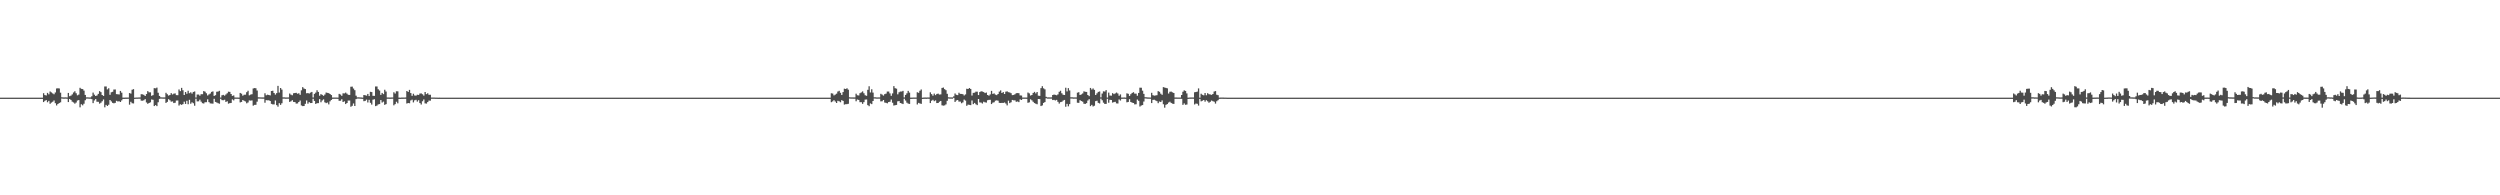 <?xml version="1.0" encoding="UTF-8"?>
<svg xmlns="http://www.w3.org/2000/svg" width="1920" height="150">
  <path d="M0 75.000h1v1.000H0zM1 75.000h1v1.000H1zM2 75.000h1v1.000H2zM3 75.000h1v1.000H3zM4 75.000h1v1.000H4zM5 75.000h1v1.000H5zM6 75.000h1v1.000H6zM7 75.000h1v1.000H7zM8 75.000h1v1.000H8zM9 75.000h1v1.000H9zM10 75.000h1v1.000H10zM11 75.000h1v1.000H11zM12 75.000h1v1.000H12zM13 75.000h1v1.000H13zM14 75.000h1v1.000H14zM15 75.000h1v1.000H15zM16 75.000h1v1.000H16zM17 75.000h1v1.000H17zM18 75.000h1v1.000H18zM19 75.000h1v1.000H19zM20 75.000h1v1.000H20zM21 75.000h1v1.000H21zM22 75.000h1v1.000H22zM23 75.000h1v1.000H23zM24 75.000h1v1.000H24zM25 75.000h1v1.000H25zM26 75.000h1v1.000H26zM27 75.000h1v1.000H27zM28 75.000h1v1.000H28zM29 75.000h1v1.000H29zM30 75.000h1v1.000H30zM31 75.000h1v1.000H31zM32 74.994h1v1.000H32zM33 71.553h1v6.857H33zM34 73.002h1v4.413H34zM35 73.302h1v3.557H35zM36 71.326h1v7.198H36zM37 72.466h1v4.984H37zM38 70.259h1v9.473H38zM39 70.986h1v7.806H39zM40 71.728h1v6.399H40zM41 72.406h1v4.752H41zM42 71.024h1v8.246H42zM43 67.938h1v13.084H43zM44 67.783h1v12.091H44zM45 67.918h1v11.231H45zM46 71.151h1v7.425H46zM47 74.700h1v1.000H47zM48 74.812h1v1.000H48zM49 74.806h1v1.000H49zM50 74.771h1v1.000H50zM51 74.860h1v1.000H51zM52 71.355h1v7.025H52zM53 73.857h1v2.199H53zM54 73.438h1v3.300H54zM55 72.500h1v5.575H55zM56 71.034h1v7.665H56zM57 70.067h1v9.557H57zM58 71.635h1v7.102H58zM59 73.220h1v3.982H59zM60 72.642h1v4.208H60zM61 67.407h1v15.000H61zM62 68.231h1v11.825H62zM63 68.397h1v12.507H63zM64 69.568h1v10.107H64zM65 72.917h1v4.064H65zM66 74.764h1v1.000H66zM67 74.738h1v1.000H67zM68 74.843h1v1.000H68zM69 74.818h1v1.000H69zM70 73.935h1v2.219H70zM71 71.114h1v8.105H71zM72 72.712h1v4.461H72zM73 73.744h1v2.357H73zM74 73.338h1v4.789H74zM75 72.114h1v6.048H75zM76 69.974h1v9.639H76zM77 70.756h1v8.122H77zM78 72.954h1v4.804H78zM79 73.666h1v2.705H79zM80 66.411h1v16.036H80zM81 66.405h1v14.158H81zM82 68.657h1v12.743H82zM83 67.795h1v12.625H83zM84 72.808h1v3.970H84zM85 70.848h1v7.020H85zM86 70.492h1v8.532H86zM87 68.761h1v10.597H87zM88 68.702h1v10.274H88zM89 72.284h1v5.122H89zM90 72.398h1v5.521H90zM91 72.554h1v5.235H91zM92 69.815h1v8.522H92zM93 71.179h1v5.918H93zM94 74.983h1v1.000H94zM95 74.962h1v1.000H95zM96 74.918h1v1.000H96zM97 74.913h1v1.000H97zM98 74.891h1v1.000H98zM99 71.499h1v8.881H99zM100 71.892h1v6.281H100zM101 68.892h1v10.411H101zM102 68.431h1v11.046H102zM103 74.986h1v1.000H103zM104 74.903h1v1.000H104zM105 74.903h1v1.000H105zM106 74.837h1v1.000H106zM107 74.811h1v1.000H107zM108 72.341h1v4.968H108zM109 72.460h1v4.904H109zM110 72.882h1v4.135H110zM111 73.707h1v2.442H111zM112 72.250h1v6.460H112zM113 69.971h1v9.754H113zM114 70.916h1v8.173H114zM115 70.895h1v7.698H115zM116 73.583h1v2.810H116zM117 73.066h1v3.585H117zM118 67.693h1v13.744H118zM119 67.825h1v12.863H119zM120 67.286h1v14.206H120zM121 71.212h1v7.349H121zM122 73.700h1v2.233H122zM123 74.714h1v1.000H123zM124 74.798h1v1.000H124zM125 74.807h1v1.000H125zM126 74.805h1v1.000H126zM127 71.251h1v7.806H127zM128 72.382h1v5.871H128zM129 73.408h1v2.772H129zM130 72.973h1v4.048H130zM131 71.531h1v6.555H131zM132 72.564h1v5.316H132zM133 71.958h1v7.200H133zM134 71.705h1v7.192H134zM135 73.056h1v4.161H135zM136 73.129h1v4.014H136zM137 68.721h1v12.352H137zM138 69.998h1v10.072H138zM139 67.487h1v13.071H139zM140 69.321h1v10.673H140zM141 72.972h1v5.134H141zM142 70.644h1v9.183H142zM143 72.011h1v5.389H143zM144 69.708h1v10.344H144zM145 71.589h1v5.066H145zM146 70.886h1v8.767H146zM147 71.906h1v6.704H147zM148 70.593h1v8.701H148zM149 70.256h1v10.931H149zM150 74.832h1v1.000H150zM151 72.578h1v5.319H151zM152 72.612h1v5.222H152zM153 73.495h1v3.048H153zM154 72.361h1v5.731H154zM155 72.347h1v6.921H155zM156 69.957h1v9.570H156zM157 70.416h1v8.136H157zM158 71.647h1v6.849H158zM159 73.305h1v2.998H159zM160 72.476h1v5.979H160zM161 71.854h1v7.532H161zM162 70.558h1v8.946H162zM163 70.211h1v9.410H163zM164 73.664h1v2.215H164zM165 73.097h1v5.189H165zM166 70.464h1v8.307H166zM167 70.314h1v8.942H167zM168 69.725h1v9.964H168zM169 74.882h1v1.000H169zM170 73.149h1v3.754H170zM171 72.857h1v4.150H171zM172 73.488h1v3.113H172zM173 72.550h1v5.734H173zM174 71.612h1v6.170H174zM175 70.384h1v9.243H175zM176 70.551h1v8.639H176zM177 72.202h1v6.856H177zM178 73.618h1v2.741H178zM179 73.260h1v3.846H179zM180 74.872h1v1.000H180zM181 74.889h1v1.000H181zM182 74.898h1v1.000H182zM183 74.939h1v1.000H183zM184 71.364h1v7.264H184zM185 71.934h1v6.353H185zM186 73.471h1v3.349H186zM187 72.777h1v4.647H187zM188 72.694h1v5.219H188zM189 70.828h1v8.533H189zM190 69.677h1v9.034H190zM191 73.196h1v3.898H191zM192 72.638h1v4.603H192zM193 72.330h1v4.772H193zM194 67.928h1v13.249H194zM195 67.654h1v12.873H195zM196 67.764h1v12.735H196zM197 69.510h1v8.556H197zM198 74.702h1v1.000H198zM199 74.727h1v1.000H199zM200 74.795h1v1.000H200zM201 74.806h1v1.000H201zM202 74.808h1v1.000H202zM203 71.608h1v7.312H203zM204 73.182h1v3.743H204zM205 72.726h1v4.347H205zM206 72.946h1v4.058H206zM207 73.284h1v4.277H207zM208 69.869h1v9.917H208zM209 69.664h1v10.526H209zM210 71.426h1v8.765H210zM211 72.678h1v4.478H211zM212 71.534h1v9.221H212zM213 65.926h1v15.991H213zM214 71.089h1v8.175H214zM215 67.591h1v12.963H215zM216 68.814h1v10.500H216zM217 74.759h1v1.000H217zM218 74.766h1v1.000H218zM219 74.855h1v1.000H219zM220 74.828h1v1.000H220zM221 74.805h1v1.000H221zM222 71.807h1v6.477H222zM223 72.710h1v5.047H223zM224 73.147h1v3.792H224zM225 71.617h1v6.659H225zM226 71.447h1v6.948H226zM227 71.263h1v8.299H227zM228 71.967h1v7.473H228zM229 71.649h1v6.710H229zM230 72.798h1v4.394H230zM231 69.377h1v11.625H231zM232 66.906h1v14.619H232zM233 67.970h1v13.414H233zM234 68.414h1v11.317H234zM235 71.649h1v5.499H235zM236 71.453h1v8.186H236zM237 71.843h1v6.579H237zM238 71.127h1v8.035H238zM239 70.590h1v8.492H239zM240 74.870h1v1.000H240zM241 72.068h1v5.463H241zM242 71.110h1v8.694H242zM243 69.299h1v9.973H243zM244 70.609h1v8.574H244zM245 73.530h1v2.590H245zM246 72.318h1v6.226H246zM247 72.871h1v4.293H247zM248 73.578h1v2.756H248zM249 72.607h1v6.009H249zM250 71.063h1v8.131H250zM251 71.344h1v7.383H251zM252 71.523h1v8.660H252zM253 72.205h1v5.597H253zM254 73.012h1v3.755H254zM255 74.929h1v1.000H255zM256 74.889h1v1.000H256zM257 74.889h1v1.000H257zM258 74.894h1v1.000H258zM259 74.941h1v1.000H259zM260 72.114h1v5.294H260zM261 72.601h1v4.748H261zM262 73.564h1v2.663H262zM263 71.676h1v6.682H263zM264 71.739h1v6.061H264zM265 71.118h1v8.798H265zM266 71.959h1v7.157H266zM267 72.783h1v4.446H267zM268 72.918h1v4.291H268zM269 66.590h1v15.378H269zM270 66.520h1v14.718H270zM271 67.990h1v11.481H271zM272 69.274h1v12.139H272zM273 73.455h1v2.670H273zM274 74.744h1v1.000H274zM275 74.710h1v1.000H275zM276 74.799h1v1.000H276zM277 74.857h1v1.000H277zM278 74.937h1v1.000H278zM279 72.947h1v4.760H279zM280 73.187h1v4.253H280zM281 73.489h1v2.988H281zM282 72.156h1v6.514H282zM283 73.769h1v2.893H283zM284 70.528h1v8.441H284zM285 70.697h1v9.654H285zM286 73.571h1v2.984H286zM287 73.641h1v2.607H287zM288 66.427h1v15.096H288zM289 66.409h1v14.679H289zM290 68.539h1v11.615H290zM291 69.529h1v10.389H291zM292 72.842h1v4.019H292zM293 71.387h1v7.362H293zM294 72.296h1v5.718H294zM295 68.934h1v11.591H295zM296 70.305h1v9.670H296zM297 74.857h1v1.000H297zM298 74.876h1v1.000H298zM299 74.926h1v1.000H299zM300 74.871h1v1.000H300zM301 74.851h1v1.000H301zM302 70.837h1v10.059H302zM303 71.837h1v8.144H303zM304 70.102h1v8.042H304zM305 70.138h1v9.229H305zM306 74.980h1v1.000H306zM307 74.997h1v1.000H307zM308 74.926h1v1.000H308zM309 74.915h1v1.000H309zM310 74.887h1v1.000H310zM311 74.866h1v1.000H311zM312 69.866h1v9.658H312zM313 70.622h1v8.464H313zM314 69.020h1v10.285H314zM315 71.487h1v5.675H315zM316 73.553h1v2.976H316zM317 71.969h1v6.697H317zM318 73.304h1v3.739H318zM319 73.451h1v3.198H319zM320 72.741h1v5.313H320zM321 72.888h1v4.042H321zM322 71.840h1v7.323H322zM323 71.729h1v8.562H323zM324 72.398h1v5.395H324zM325 73.443h1v2.942H325zM326 70.636h1v8.786H326zM327 72.277h1v7.271H327zM328 71.651h1v6.728H328zM329 72.809h1v4.432H329zM330 72.762h1v4.554H330zM331 74.879h1v1.000H331zM332 74.888h1v1.000H332zM333 74.889h1v1.000H333zM334 74.939h1v1.000H334zM335 74.942h1v1.000H335zM336 74.991h1v1.000H336zM337 74.983h1v1.000H337zM338 74.985h1v1.000H338zM339 74.986h1v1.000H339zM340 74.992h1v1.000H340zM341 74.997h1v1.000H341zM342 74.998h1v1.000H342zM343 74.998h1v1.000H343zM344 74.998h1v1.000H344zM345 74.999h1v1.000H345zM346 74.999h1v1.000H346zM347 75.000h1v1.000H347zM348 75.000h1v1.000H348zM349 75.000h1v1.000H349zM350 75.000h1v1.000H350zM351 75.000h1v1.000H351zM352 75.000h1v1.000H352zM353 75.000h1v1.000H353zM354 75.000h1v1.000H354zM355 75.000h1v1.000H355zM356 75.000h1v1.000H356zM357 75.000h1v1.000H357zM358 75.000h1v1.000H358zM359 75.000h1v1.000H359zM360 75.000h1v1.000H360zM361 75.000h1v1.000H361zM362 75.000h1v1.000H362zM363 75.000h1v1.000H363zM364 75.000h1v1.000H364zM365 75.000h1v1.000H365zM366 75.000h1v1.000H366zM367 75.000h1v1.000H367zM368 75.000h1v1.000H368zM369 75.000h1v1.000H369zM370 75.000h1v1.000H370zM371 75.000h1v1.000H371zM372 75.000h1v1.000H372zM373 75.000h1v1.000H373zM374 75.000h1v1.000H374zM375 75.000h1v1.000H375zM376 75.000h1v1.000H376zM377 75.000h1v1.000H377zM378 75.000h1v1.000H378zM379 75.000h1v1.000H379zM380 75.000h1v1.000H380zM381 75.000h1v1.000H381zM382 75.000h1v1.000H382zM383 75.000h1v1.000H383zM384 75.000h1v1.000H384zM385 75.000h1v1.000H385zM386 75.000h1v1.000H386zM387 75.000h1v1.000H387zM388 75.000h1v1.000H388zM389 75.000h1v1.000H389zM390 75.000h1v1.000H390zM391 75.000h1v1.000H391zM392 75.000h1v1.000H392zM393 75.000h1v1.000H393zM394 75.000h1v1.000H394zM395 75.000h1v1.000H395zM396 75.000h1v1.000H396zM397 75.000h1v1.000H397zM398 75.000h1v1.000H398zM399 75.000h1v1.000H399zM400 75.000h1v1.000H400zM401 75.000h1v1.000H401zM402 75.000h1v1.000H402zM403 75.000h1v1.000H403zM404 75.000h1v1.000H404zM405 75.000h1v1.000H405zM406 75.000h1v1.000H406zM407 75.000h1v1.000H407zM408 75.000h1v1.000H408zM409 75.000h1v1.000H409zM410 75.000h1v1.000H410zM411 75.000h1v1.000H411zM412 75.000h1v1.000H412zM413 75.000h1v1.000H413zM414 75.000h1v1.000H414zM415 75.000h1v1.000H415zM416 75.000h1v1.000H416zM417 75.000h1v1.000H417zM418 75.000h1v1.000H418zM419 75.000h1v1.000H419zM420 75.000h1v1.000H420zM421 75.000h1v1.000H421zM422 75.000h1v1.000H422zM423 75.000h1v1.000H423zM424 75.000h1v1.000H424zM425 75.000h1v1.000H425zM426 75.000h1v1.000H426zM427 75.000h1v1.000H427zM428 75.000h1v1.000H428zM429 75.000h1v1.000H429zM430 75.000h1v1.000H430zM431 75.000h1v1.000H431zM432 75.000h1v1.000H432zM433 75.000h1v1.000H433zM434 75.000h1v1.000H434zM435 75.000h1v1.000H435zM436 75.000h1v1.000H436zM437 75.000h1v1.000H437zM438 75.000h1v1.000H438zM439 75.000h1v1.000H439zM440 75.000h1v1.000H440zM441 75.000h1v1.000H441zM442 75.000h1v1.000H442zM443 75.000h1v1.000H443zM444 75.000h1v1.000H444zM445 75.000h1v1.000H445zM446 75.000h1v1.000H446zM447 75.000h1v1.000H447zM448 75.000h1v1.000H448zM449 75.000h1v1.000H449zM450 75.000h1v1.000H450zM451 75.000h1v1.000H451zM452 75.000h1v1.000H452zM453 75.000h1v1.000H453zM454 75.000h1v1.000H454zM455 75.000h1v1.000H455zM456 75.000h1v1.000H456zM457 75.000h1v1.000H457zM458 75.000h1v1.000H458zM459 75.000h1v1.000H459zM460 75.000h1v1.000H460zM461 75.000h1v1.000H461zM462 75.000h1v1.000H462zM463 75.000h1v1.000H463zM464 75.000h1v1.000H464zM465 75.000h1v1.000H465zM466 75.000h1v1.000H466zM467 75.000h1v1.000H467zM468 75.000h1v1.000H468zM469 75.000h1v1.000H469zM470 75.000h1v1.000H470zM471 75.000h1v1.000H471zM472 75.000h1v1.000H472zM473 75.000h1v1.000H473zM474 75.000h1v1.000H474zM475 75.000h1v1.000H475zM476 75.000h1v1.000H476zM477 75.000h1v1.000H477zM478 75.000h1v1.000H478zM479 75.000h1v1.000H479zM480 75.000h1v1.000H480zM481 75.000h1v1.000H481zM482 75.000h1v1.000H482zM483 75.000h1v1.000H483zM484 75.000h1v1.000H484zM485 75.000h1v1.000H485zM486 75.000h1v1.000H486zM487 75.000h1v1.000H487zM488 75.000h1v1.000H488zM489 75.000h1v1.000H489zM490 75.000h1v1.000H490zM491 75.000h1v1.000H491zM492 75.000h1v1.000H492zM493 75.000h1v1.000H493zM494 75.000h1v1.000H494zM495 75.000h1v1.000H495zM496 75.000h1v1.000H496zM497 75.000h1v1.000H497zM498 75.000h1v1.000H498zM499 75.000h1v1.000H499zM500 75.000h1v1.000H500zM501 75.000h1v1.000H501zM502 75.000h1v1.000H502zM503 75.000h1v1.000H503zM504 75.000h1v1.000H504zM505 75.000h1v1.000H505zM506 75.000h1v1.000H506zM507 75.000h1v1.000H507zM508 75.000h1v1.000H508zM509 75.000h1v1.000H509zM510 75.000h1v1.000H510zM511 75.000h1v1.000H511zM512 75.000h1v1.000H512zM513 75.000h1v1.000H513zM514 75.000h1v1.000H514zM515 75.000h1v1.000H515zM516 75.000h1v1.000H516zM517 75.000h1v1.000H517zM518 75.000h1v1.000H518zM519 75.000h1v1.000H519zM520 75.000h1v1.000H520zM521 75.000h1v1.000H521zM522 75.000h1v1.000H522zM523 75.000h1v1.000H523zM524 75.000h1v1.000H524zM525 75.000h1v1.000H525zM526 75.000h1v1.000H526zM527 75.000h1v1.000H527zM528 75.000h1v1.000H528zM529 75.000h1v1.000H529zM530 75.000h1v1.000H530zM531 75.000h1v1.000H531zM532 75.000h1v1.000H532zM533 75.000h1v1.000H533zM534 75.000h1v1.000H534zM535 75.000h1v1.000H535zM536 75.000h1v1.000H536zM537 75.000h1v1.000H537zM538 75.000h1v1.000H538zM539 75.000h1v1.000H539zM540 75.000h1v1.000H540zM541 75.000h1v1.000H541zM542 75.000h1v1.000H542zM543 75.000h1v1.000H543zM544 75.000h1v1.000H544zM545 75.000h1v1.000H545zM546 75.000h1v1.000H546zM547 75.000h1v1.000H547zM548 75.000h1v1.000H548zM549 75.000h1v1.000H549zM550 75.000h1v1.000H550zM551 75.000h1v1.000H551zM552 75.000h1v1.000H552zM553 75.000h1v1.000H553zM554 75.000h1v1.000H554zM555 75.000h1v1.000H555zM556 75.000h1v1.000H556zM557 75.000h1v1.000H557zM558 75.000h1v1.000H558zM559 75.000h1v1.000H559zM560 75.000h1v1.000H560zM561 75.000h1v1.000H561zM562 75.000h1v1.000H562zM563 75.000h1v1.000H563zM564 75.000h1v1.000H564zM565 75.000h1v1.000H565zM566 75.000h1v1.000H566zM567 75.000h1v1.000H567zM568 75.000h1v1.000H568zM569 75.000h1v1.000H569zM570 75.000h1v1.000H570zM571 75.000h1v1.000H571zM572 75.000h1v1.000H572zM573 75.000h1v1.000H573zM574 75.000h1v1.000H574zM575 75.000h1v1.000H575zM576 75.000h1v1.000H576zM577 75.000h1v1.000H577zM578 75.000h1v1.000H578zM579 75.000h1v1.000H579zM580 75.000h1v1.000H580zM581 75.000h1v1.000H581zM582 75.000h1v1.000H582zM583 75.000h1v1.000H583zM584 75.000h1v1.000H584zM585 75.000h1v1.000H585zM586 75.000h1v1.000H586zM587 75.000h1v1.000H587zM588 75.000h1v1.000H588zM589 75.000h1v1.000H589zM590 75.000h1v1.000H590zM591 75.000h1v1.000H591zM592 75.000h1v1.000H592zM593 75.000h1v1.000H593zM594 75.000h1v1.000H594zM595 75.000h1v1.000H595zM596 75.000h1v1.000H596zM597 75.000h1v1.000H597zM598 75.000h1v1.000H598zM599 75.000h1v1.000H599zM600 75.000h1v1.000H600zM601 75.000h1v1.000H601zM602 75.000h1v1.000H602zM603 75.000h1v1.000H603zM604 75.000h1v1.000H604zM605 75.000h1v1.000H605zM606 75.000h1v1.000H606zM607 75.000h1v1.000H607zM608 75.000h1v1.000H608zM609 75.000h1v1.000H609zM610 75.000h1v1.000H610zM611 75.000h1v1.000H611zM612 75.000h1v1.000H612zM613 75.000h1v1.000H613zM614 75.000h1v1.000H614zM615 75.000h1v1.000H615zM616 75.000h1v1.000H616zM617 75.000h1v1.000H617zM618 75.000h1v1.000H618zM619 75.000h1v1.000H619zM620 75.000h1v1.000H620zM621 75.000h1v1.000H621zM622 75.000h1v1.000H622zM623 75.000h1v1.000H623zM624 75.000h1v1.000H624zM625 75.000h1v1.000H625zM626 75.000h1v1.000H626zM627 75.000h1v1.000H627zM628 75.000h1v1.000H628zM629 75.000h1v1.000H629zM630 75.000h1v1.000H630zM631 75.000h1v1.000H631zM632 75.000h1v1.000H632zM633 75.000h1v1.000H633zM634 75.000h1v1.000H634zM635 75.000h1v1.000H635zM636 75.000h1v1.000H636zM637 75.000h1v1.000H637zM638 71.615h1v6.849H638zM639 71.808h1v6.069H639zM640 73.257h1v3.705H640zM641 72.642h1v5.341H641zM642 71.951h1v7.143H642zM643 70.275h1v7.137H643zM644 69.727h1v8.122H644zM645 71.281h1v7.251H645zM646 72.901h1v3.996H646zM647 70.705h1v6.819H647zM648 68.076h1v12.255H648zM649 68.368h1v11.636H649zM650 67.768h1v12.232H650zM651 68.877h1v10.867H651zM652 74.700h1v1.000H652zM653 74.778h1v1.000H653zM654 74.794h1v1.000H654zM655 74.807h1v1.000H655zM656 74.809h1v1.000H656zM657 71.919h1v5.835H657zM658 73.179h1v3.242H658zM659 73.319h1v3.413H659zM660 71.585h1v6.909H660zM661 70.967h1v7.522H661zM662 70.190h1v9.583H662zM663 71.622h1v6.811H663zM664 73.185h1v3.288H664zM665 73.594h1v2.776H665zM666 68.973h1v11.784H666zM667 66.260h1v15.301H667zM668 70.990h1v8.416H668zM669 68.556h1v11.441H669zM670 71.120h1v6.439H670zM671 74.693h1v1.000H671zM672 74.725h1v1.000H672zM673 74.831h1v1.000H673zM674 74.793h1v1.000H674zM675 74.795h1v1.000H675zM676 72.053h1v5.822H676zM677 72.657h1v5.126H677zM678 73.403h1v3.386H678zM679 72.318h1v6.420H679zM680 71.901h1v7.094H680zM681 70.313h1v9.026H681zM682 70.305h1v8.078H682zM683 71.730h1v6.416H683zM684 73.596h1v2.843H684zM685 71.754h1v7.138H685zM686 66.170h1v14.882H686zM687 67.738h1v13.040H687zM688 68.104h1v12.498H688zM689 72.462h1v5.363H689zM690 70.838h1v6.762H690zM691 70.306h1v8.806H691zM692 70.278h1v9.193H692zM693 69.797h1v10.116H693zM694 74.823h1v1.000H694zM695 72.925h1v4.282H695zM696 71.691h1v7.154H696zM697 69.801h1v9.789H697zM698 71.099h1v8.719H698zM699 74.977h1v1.000H699zM700 74.953h1v1.000H700zM701 74.902h1v1.000H701zM702 74.885h1v1.000H702zM703 74.891h1v1.000H703zM704 70.848h1v9.404H704zM705 71.266h1v7.752H705zM706 69.687h1v9.799H706zM707 68.689h1v11.082H707zM708 74.986h1v1.000H708zM709 74.911h1v1.000H709zM710 74.864h1v1.000H710zM711 74.914h1v1.000H711zM712 74.850h1v1.000H712zM713 74.856h1v1.000H713zM714 70.892h1v8.241H714zM715 72.272h1v5.111H715zM716 73.449h1v3.179H716zM717 71.905h1v5.814H717zM718 73.062h1v4.063H718zM719 72.125h1v7.016H719zM720 71.871h1v7.220H720zM721 72.590h1v5.549H721zM722 72.490h1v5.025H722zM723 67.521h1v13.371H723zM724 67.246h1v13.882H724zM725 68.467h1v12.477H725zM726 69.298h1v10.862H726zM727 72.020h1v5.379H727zM728 74.688h1v1.000H728zM729 74.798h1v1.000H729zM730 74.778h1v1.000H730zM731 74.803h1v1.000H731zM732 73.961h1v1.222H732zM733 71.784h1v6.486H733zM734 72.831h1v4.345H734zM735 73.042h1v3.762H735zM736 71.198h1v6.832H736zM737 72.111h1v5.925H737zM738 72.166h1v7.129H738zM739 72.362h1v6.292H739zM740 73.323h1v3.169H740zM741 72.473h1v4.777H741zM742 68.146h1v13.100H742zM743 68.340h1v12.001H743zM744 67.608h1v12.946H744zM745 68.298h1v12.454H745zM746 73.365h1v3.800H746zM747 71.318h1v8.673H747zM748 71.159h1v7.902H748zM749 70.377h1v9.703H749zM750 70.386h1v10.365H750zM751 73.014h1v3.026H751zM752 70.728h1v7.901H752zM753 70.084h1v8.718H753zM754 70.290h1v9.232H754zM755 70.702h1v7.410H755zM756 71.489h1v7.092H756zM757 71.060h1v7.728H757zM758 72.971h1v4.014H758zM759 73.486h1v3.190H759zM760 72.475h1v4.186H760zM761 69.766h1v10.141H761zM762 72.073h1v6.779H762zM763 71.736h1v6.797H763zM764 72.640h1v4.681H764zM765 73.060h1v3.979H765zM766 72.176h1v5.129H766zM767 70.325h1v8.653H767zM768 69.402h1v9.696H768zM769 71.424h1v7.562H769zM770 70.691h1v8.338H770zM771 72.182h1v6.495H771zM772 70.379h1v9.148H772zM773 70.120h1v10.837H773zM774 70.802h1v6.532H774zM775 71.010h1v8.182H775zM776 71.592h1v6.943H776zM777 73.078h1v3.683H777zM778 72.922h1v4.125H778zM779 72.392h1v4.652H779zM780 71.579h1v6.618H780zM781 71.465h1v6.466H781zM782 71.572h1v6.854H782zM783 73.286h1v3.037H783zM784 73.347h1v3.478H784zM785 74.893h1v1.000H785zM786 74.895h1v1.000H786zM787 74.901h1v1.000H787zM788 74.924h1v1.000H788zM789 71.083h1v7.867H789zM790 71.743h1v6.832H790zM791 73.350h1v2.925H791zM792 72.958h1v4.100H792zM793 71.353h1v6.855H793zM794 70.547h1v8.599H794zM795 71.735h1v7.909H795zM796 70.654h1v9.432H796zM797 73.474h1v2.580H797zM798 73.639h1v2.499H798zM799 67.697h1v13.784H799zM800 66.216h1v14.731H800zM801 67.864h1v11.199H801zM802 68.599h1v9.769H802zM803 74.327h1v1.159H803zM804 74.797h1v1.000H804zM805 74.776h1v1.000H805zM806 74.786h1v1.000H806zM807 74.775h1v1.000H807zM808 72.972h1v3.866H808zM809 72.603h1v4.111H809zM810 72.853h1v4.306H810zM811 73.186h1v3.504H811zM812 72.505h1v5.655H812zM813 70.518h1v9.035H813zM814 69.692h1v8.728H814zM815 71.608h1v6.553H815zM816 72.761h1v4.479H816zM817 72.960h1v3.771H817zM818 67.355h1v14.605H818zM819 70.180h1v9.596H819zM820 67.701h1v13.979H820zM821 69.486h1v10.475H821zM822 74.685h1v1.000H822zM823 74.724h1v1.000H823zM824 74.809h1v1.000H824zM825 74.797h1v1.000H825zM826 74.804h1v1.000H826zM827 71.187h1v7.696H827zM828 70.830h1v8.149H828zM829 72.949h1v4.004H829zM830 72.518h1v5.101H830zM831 71.777h1v6.290H831zM832 70.122h1v9.548H832zM833 70.523h1v9.276H833zM834 70.598h1v8.587H834zM835 72.965h1v4.233H835zM836 73.834h1v2.330H836zM837 67.525h1v13.984H837zM838 68.784h1v11.741H838zM839 67.927h1v13.856H839zM840 68.996h1v12.186H840zM841 72.985h1v4.690H841zM842 71.674h1v5.682H842zM843 70.555h1v8.423H843zM844 70.258h1v9.210H844zM845 74.773h1v1.000H845zM846 71.832h1v5.154H846zM847 70.126h1v8.698H847zM848 70.277h1v9.537H848zM849 69.240h1v10.529H849zM850 74.887h1v1.000H850zM851 71.106h1v7.816H851zM852 73.351h1v3.312H852zM853 73.468h1v3.351H853zM854 71.539h1v7.270H854zM855 72.288h1v6.173H855zM856 71.707h1v6.495H856zM857 71.073h1v8.323H857zM858 71.763h1v7.771H858zM859 73.515h1v2.852H859zM860 72.486h1v4.745H860zM861 74.931h1v1.000H861zM862 74.888h1v1.000H862zM863 74.877h1v1.000H863zM864 74.944h1v1.000H864zM865 71.662h1v6.938H865zM866 72.053h1v6.241H866zM867 73.671h1v2.516H867zM868 72.358h1v5.998H868zM869 71.349h1v7.498H869zM870 70.828h1v8.284H870zM871 71.896h1v8.306H871zM872 71.935h1v8.126H872zM873 73.503h1v2.965H873zM874 71.378h1v6.020H874zM875 67.328h1v14.465H875zM876 67.386h1v13.662H876zM877 69.617h1v11.056H877zM878 72.074h1v5.889H878zM879 74.624h1v1.000H879zM880 74.708h1v1.000H880zM881 74.820h1v1.000H881zM882 74.839h1v1.000H882zM883 74.896h1v1.000H883zM884 71.259h1v7.887H884zM885 73.092h1v3.581H885zM886 73.479h1v3.136H886zM887 73.296h1v3.861H887zM888 73.109h1v4.586H888zM889 69.996h1v9.256H889zM890 70.522h1v7.435H890zM891 71.919h1v6.398H891zM892 72.782h1v4.332H892zM893 66.893h1v13.194H893zM894 67.216h1v15.459H894zM895 67.528h1v12.939H895zM896 67.832h1v12.093H896zM897 71.832h1v6.902H897zM898 70.476h1v7.666H898zM899 70.353h1v8.680H899zM900 70.895h1v8.722H900zM901 71.428h1v8.409H901zM902 74.855h1v1.000H902zM903 74.870h1v1.000H903zM904 74.880h1v1.000H904zM905 74.900h1v1.000H905zM906 74.898h1v1.000H906zM907 72.961h1v2.991H907zM908 70.468h1v10.058H908zM909 69.373h1v10.057H909zM910 69.843h1v10.630H910zM911 71.728h1v8.572H911zM912 74.989h1v1.000H912zM913 74.902h1v1.000H913zM914 74.874h1v1.000H914zM915 74.846h1v1.000H915zM916 74.872h1v1.000H916zM917 70.878h1v9.357H917zM918 70.678h1v8.845H918zM919 70.326h1v9.385H919zM920 67.880h1v13.229H920zM921 74.985h1v1.000H921zM922 72.000h1v5.801H922zM923 72.814h1v4.530H923zM924 73.211h1v3.591H924zM925 71.436h1v6.625H925zM926 73.179h1v3.782H926zM927 71.578h1v6.227H927zM928 72.358h1v6.526H928zM929 72.562h1v5.598H929zM930 72.845h1v4.348H930zM931 72.217h1v5.498H931zM932 70.304h1v7.805H932zM933 69.919h1v9.638H933zM934 72.765h1v5.024H934zM935 73.124h1v3.818H935zM936 74.950h1v1.000H936zM937 74.908h1v1.000H937zM938 74.885h1v1.000H938zM939 74.921h1v1.000H939zM940 74.951h1v1.000H940zM941 74.951h1v1.000H941zM942 74.989h1v1.000H942zM943 74.984h1v1.000H943zM944 74.988h1v1.000H944zM945 74.994h1v1.000H945zM946 74.993h1v1.000H946zM947 74.998h1v1.000H947zM948 74.998h1v1.000H948zM949 74.998h1v1.000H949zM950 74.999h1v1.000H950zM951 74.999h1v1.000H951zM952 75.000h1v1.000H952zM953 75.000h1v1.000H953zM954 75.000h1v1.000H954zM955 75.000h1v1.000H955zM956 75.000h1v1.000H956zM957 75.000h1v1.000H957zM958 75.000h1v1.000H958zM959 75.000h1v1.000H959zM960 75.000h1v1.000H960zM961 75.000h1v1.000H961zM962 75.000h1v1.000H962zM963 75.000h1v1.000H963zM964 75.000h1v1.000H964zM965 75.000h1v1.000H965zM966 75.000h1v1.000H966zM967 75.000h1v1.000H967zM968 75.000h1v1.000H968zM969 75.000h1v1.000H969zM970 75.000h1v1.000H970zM971 75.000h1v1.000H971zM972 75.000h1v1.000H972zM973 75.000h1v1.000H973zM974 75.000h1v1.000H974zM975 75.000h1v1.000H975zM976 75.000h1v1.000H976zM977 75.000h1v1.000H977zM978 75.000h1v1.000H978zM979 75.000h1v1.000H979zM980 75.000h1v1.000H980zM981 75.000h1v1.000H981zM982 75.000h1v1.000H982zM983 75.000h1v1.000H983zM984 75.000h1v1.000H984zM985 75.000h1v1.000H985zM986 75.000h1v1.000H986zM987 75.000h1v1.000H987zM988 75.000h1v1.000H988zM989 75.000h1v1.000H989zM990 75.000h1v1.000H990zM991 75.000h1v1.000H991zM992 75.000h1v1.000H992zM993 75.000h1v1.000H993zM994 75.000h1v1.000H994zM995 75.000h1v1.000H995zM996 75.000h1v1.000H996zM997 75.000h1v1.000H997zM998 75.000h1v1.000H998zM999 75.000h1v1.000H999zM1000 75.000h1v1.000H1000zM1001 75.000h1v1.000H1001zM1002 75.000h1v1.000H1002zM1003 75.000h1v1.000H1003zM1004 75.000h1v1.000H1004zM1005 75.000h1v1.000H1005zM1006 75.000h1v1.000H1006zM1007 75.000h1v1.000H1007zM1008 75.000h1v1.000H1008zM1009 75.000h1v1.000H1009zM1010 75.000h1v1.000H1010zM1011 75.000h1v1.000H1011zM1012 75.000h1v1.000H1012zM1013 75.000h1v1.000H1013zM1014 75.000h1v1.000H1014zM1015 75.000h1v1.000H1015zM1016 75.000h1v1.000H1016zM1017 75.000h1v1.000H1017zM1018 75.000h1v1.000H1018zM1019 75.000h1v1.000H1019zM1020 75.000h1v1.000H1020zM1021 75.000h1v1.000H1021zM1022 75.000h1v1.000H1022zM1023 75.000h1v1.000H1023zM1024 75.000h1v1.000H1024zM1025 75.000h1v1.000H1025zM1026 75.000h1v1.000H1026zM1027 75.000h1v1.000H1027zM1028 75.000h1v1.000H1028zM1029 75.000h1v1.000H1029zM1030 75.000h1v1.000H1030zM1031 75.000h1v1.000H1031zM1032 75.000h1v1.000H1032zM1033 75.000h1v1.000H1033zM1034 75.000h1v1.000H1034zM1035 75.000h1v1.000H1035zM1036 75.000h1v1.000H1036zM1037 75.000h1v1.000H1037zM1038 75.000h1v1.000H1038zM1039 75.000h1v1.000H1039zM1040 75.000h1v1.000H1040zM1041 75.000h1v1.000H1041zM1042 75.000h1v1.000H1042zM1043 75.000h1v1.000H1043zM1044 75.000h1v1.000H1044zM1045 75.000h1v1.000H1045zM1046 75.000h1v1.000H1046zM1047 75.000h1v1.000H1047zM1048 75.000h1v1.000H1048zM1049 75.000h1v1.000H1049zM1050 75.000h1v1.000H1050zM1051 75.000h1v1.000H1051zM1052 75.000h1v1.000H1052zM1053 75.000h1v1.000H1053zM1054 75.000h1v1.000H1054zM1055 75.000h1v1.000H1055zM1056 75.000h1v1.000H1056zM1057 75.000h1v1.000H1057zM1058 75.000h1v1.000H1058zM1059 75.000h1v1.000H1059zM1060 75.000h1v1.000H1060zM1061 75.000h1v1.000H1061zM1062 75.000h1v1.000H1062zM1063 75.000h1v1.000H1063zM1064 75.000h1v1.000H1064zM1065 75.000h1v1.000H1065zM1066 75.000h1v1.000H1066zM1067 75.000h1v1.000H1067zM1068 75.000h1v1.000H1068zM1069 75.000h1v1.000H1069zM1070 75.000h1v1.000H1070zM1071 75.000h1v1.000H1071zM1072 75.000h1v1.000H1072zM1073 75.000h1v1.000H1073zM1074 75.000h1v1.000H1074zM1075 75.000h1v1.000H1075zM1076 75.000h1v1.000H1076zM1077 75.000h1v1.000H1077zM1078 75.000h1v1.000H1078zM1079 75.000h1v1.000H1079zM1080 75.000h1v1.000H1080zM1081 75.000h1v1.000H1081zM1082 75.000h1v1.000H1082zM1083 75.000h1v1.000H1083zM1084 75.000h1v1.000H1084zM1085 75.000h1v1.000H1085zM1086 75.000h1v1.000H1086zM1087 75.000h1v1.000H1087zM1088 75.000h1v1.000H1088zM1089 75.000h1v1.000H1089zM1090 75.000h1v1.000H1090zM1091 75.000h1v1.000H1091zM1092 75.000h1v1.000H1092zM1093 75.000h1v1.000H1093zM1094 75.000h1v1.000H1094zM1095 75.000h1v1.000H1095zM1096 75.000h1v1.000H1096zM1097 75.000h1v1.000H1097zM1098 75.000h1v1.000H1098zM1099 75.000h1v1.000H1099zM1100 75.000h1v1.000H1100zM1101 75.000h1v1.000H1101zM1102 75.000h1v1.000H1102zM1103 75.000h1v1.000H1103zM1104 75.000h1v1.000H1104zM1105 75.000h1v1.000H1105zM1106 75.000h1v1.000H1106zM1107 75.000h1v1.000H1107zM1108 75.000h1v1.000H1108zM1109 75.000h1v1.000H1109zM1110 75.000h1v1.000H1110zM1111 75.000h1v1.000H1111zM1112 75.000h1v1.000H1112zM1113 75.000h1v1.000H1113zM1114 75.000h1v1.000H1114zM1115 75.000h1v1.000H1115zM1116 75.000h1v1.000H1116zM1117 75.000h1v1.000H1117zM1118 75.000h1v1.000H1118zM1119 75.000h1v1.000H1119zM1120 75.000h1v1.000H1120zM1121 75.000h1v1.000H1121zM1122 75.000h1v1.000H1122zM1123 75.000h1v1.000H1123zM1124 75.000h1v1.000H1124zM1125 75.000h1v1.000H1125zM1126 75.000h1v1.000H1126zM1127 75.000h1v1.000H1127zM1128 75.000h1v1.000H1128zM1129 75.000h1v1.000H1129zM1130 75.000h1v1.000H1130zM1131 75.000h1v1.000H1131zM1132 75.000h1v1.000H1132zM1133 75.000h1v1.000H1133zM1134 75.000h1v1.000H1134zM1135 75.000h1v1.000H1135zM1136 75.000h1v1.000H1136zM1137 75.000h1v1.000H1137zM1138 75.000h1v1.000H1138zM1139 75.000h1v1.000H1139zM1140 75.000h1v1.000H1140zM1141 75.000h1v1.000H1141zM1142 75.000h1v1.000H1142zM1143 75.000h1v1.000H1143zM1144 75.000h1v1.000H1144zM1145 75.000h1v1.000H1145zM1146 75.000h1v1.000H1146zM1147 75.000h1v1.000H1147zM1148 75.000h1v1.000H1148zM1149 75.000h1v1.000H1149zM1150 75.000h1v1.000H1150zM1151 75.000h1v1.000H1151zM1152 75.000h1v1.000H1152zM1153 75.000h1v1.000H1153zM1154 75.000h1v1.000H1154zM1155 75.000h1v1.000H1155zM1156 75.000h1v1.000H1156zM1157 75.000h1v1.000H1157zM1158 75.000h1v1.000H1158zM1159 75.000h1v1.000H1159zM1160 75.000h1v1.000H1160zM1161 75.000h1v1.000H1161zM1162 75.000h1v1.000H1162zM1163 75.000h1v1.000H1163zM1164 75.000h1v1.000H1164zM1165 75.000h1v1.000H1165zM1166 75.000h1v1.000H1166zM1167 75.000h1v1.000H1167zM1168 75.000h1v1.000H1168zM1169 75.000h1v1.000H1169zM1170 75.000h1v1.000H1170zM1171 75.000h1v1.000H1171zM1172 75.000h1v1.000H1172zM1173 75.000h1v1.000H1173zM1174 75.000h1v1.000H1174zM1175 75.000h1v1.000H1175zM1176 75.000h1v1.000H1176zM1177 75.000h1v1.000H1177zM1178 75.000h1v1.000H1178zM1179 75.000h1v1.000H1179zM1180 75.000h1v1.000H1180zM1181 75.000h1v1.000H1181zM1182 75.000h1v1.000H1182zM1183 75.000h1v1.000H1183zM1184 75.000h1v1.000H1184zM1185 75.000h1v1.000H1185zM1186 75.000h1v1.000H1186zM1187 75.000h1v1.000H1187zM1188 75.000h1v1.000H1188zM1189 75.000h1v1.000H1189zM1190 75.000h1v1.000H1190zM1191 75.000h1v1.000H1191zM1192 75.000h1v1.000H1192zM1193 75.000h1v1.000H1193zM1194 75.000h1v1.000H1194zM1195 75.000h1v1.000H1195zM1196 75.000h1v1.000H1196zM1197 75.000h1v1.000H1197zM1198 75.000h1v1.000H1198zM1199 75.000h1v1.000H1199zM1200 75.000h1v1.000H1200zM1201 75.000h1v1.000H1201zM1202 75.000h1v1.000H1202zM1203 75.000h1v1.000H1203zM1204 75.000h1v1.000H1204zM1205 75.000h1v1.000H1205zM1206 75.000h1v1.000H1206zM1207 75.000h1v1.000H1207zM1208 75.000h1v1.000H1208zM1209 75.000h1v1.000H1209zM1210 75.000h1v1.000H1210zM1211 75.000h1v1.000H1211zM1212 75.000h1v1.000H1212zM1213 75.000h1v1.000H1213zM1214 75.000h1v1.000H1214zM1215 75.000h1v1.000H1215zM1216 75.000h1v1.000H1216zM1217 75.000h1v1.000H1217zM1218 75.000h1v1.000H1218zM1219 75.000h1v1.000H1219zM1220 75.000h1v1.000H1220zM1221 75.000h1v1.000H1221zM1222 75.000h1v1.000H1222zM1223 75.000h1v1.000H1223zM1224 75.000h1v1.000H1224zM1225 75.000h1v1.000H1225zM1226 75.000h1v1.000H1226zM1227 75.000h1v1.000H1227zM1228 75.000h1v1.000H1228zM1229 75.000h1v1.000H1229zM1230 75.000h1v1.000H1230zM1231 75.000h1v1.000H1231zM1232 75.000h1v1.000H1232zM1233 75.000h1v1.000H1233zM1234 75.000h1v1.000H1234zM1235 75.000h1v1.000H1235zM1236 75.000h1v1.000H1236zM1237 75.000h1v1.000H1237zM1238 75.000h1v1.000H1238zM1239 75.000h1v1.000H1239zM1240 75.000h1v1.000H1240zM1241 75.000h1v1.000H1241zM1242 75.000h1v1.000H1242zM1243 75.000h1v1.000H1243zM1244 75.000h1v1.000H1244zM1245 75.000h1v1.000H1245zM1246 75.000h1v1.000H1246zM1247 75.000h1v1.000H1247zM1248 75.000h1v1.000H1248zM1249 75.000h1v1.000H1249zM1250 75.000h1v1.000H1250zM1251 75.000h1v1.000H1251zM1252 75.000h1v1.000H1252zM1253 75.000h1v1.000H1253zM1254 75.000h1v1.000H1254zM1255 75.000h1v1.000H1255zM1256 75.000h1v1.000H1256zM1257 75.000h1v1.000H1257zM1258 75.000h1v1.000H1258zM1259 75.000h1v1.000H1259zM1260 75.000h1v1.000H1260zM1261 75.000h1v1.000H1261zM1262 75.000h1v1.000H1262zM1263 75.000h1v1.000H1263zM1264 75.000h1v1.000H1264zM1265 75.000h1v1.000H1265zM1266 75.000h1v1.000H1266zM1267 75.000h1v1.000H1267zM1268 75.000h1v1.000H1268zM1269 75.000h1v1.000H1269zM1270 75.000h1v1.000H1270zM1271 75.000h1v1.000H1271zM1272 75.000h1v1.000H1272zM1273 75.000h1v1.000H1273zM1274 75.000h1v1.000H1274zM1275 75.000h1v1.000H1275zM1276 75.000h1v1.000H1276zM1277 75.000h1v1.000H1277zM1278 75.000h1v1.000H1278zM1279 75.000h1v1.000H1279zM1280 75.000h1v1.000H1280zM1281 75.000h1v1.000H1281zM1282 75.000h1v1.000H1282zM1283 75.000h1v1.000H1283zM1284 75.000h1v1.000H1284zM1285 75.000h1v1.000H1285zM1286 75.000h1v1.000H1286zM1287 75.000h1v1.000H1287zM1288 75.000h1v1.000H1288zM1289 75.000h1v1.000H1289zM1290 75.000h1v1.000H1290zM1291 75.000h1v1.000H1291zM1292 75.000h1v1.000H1292zM1293 75.000h1v1.000H1293zM1294 75.000h1v1.000H1294zM1295 75.000h1v1.000H1295zM1296 75.000h1v1.000H1296zM1297 75.000h1v1.000H1297zM1298 75.000h1v1.000H1298zM1299 75.000h1v1.000H1299zM1300 75.000h1v1.000H1300zM1301 75.000h1v1.000H1301zM1302 75.000h1v1.000H1302zM1303 75.000h1v1.000H1303zM1304 75.000h1v1.000H1304zM1305 75.000h1v1.000H1305zM1306 75.000h1v1.000H1306zM1307 75.000h1v1.000H1307zM1308 75.000h1v1.000H1308zM1309 75.000h1v1.000H1309zM1310 75.000h1v1.000H1310zM1311 75.000h1v1.000H1311zM1312 75.000h1v1.000H1312zM1313 75.000h1v1.000H1313zM1314 75.000h1v1.000H1314zM1315 75.000h1v1.000H1315zM1316 75.000h1v1.000H1316zM1317 75.000h1v1.000H1317zM1318 75.000h1v1.000H1318zM1319 75.000h1v1.000H1319zM1320 75.000h1v1.000H1320zM1321 75.000h1v1.000H1321zM1322 75.000h1v1.000H1322zM1323 75.000h1v1.000H1323zM1324 75.000h1v1.000H1324zM1325 75.000h1v1.000H1325zM1326 75.000h1v1.000H1326zM1327 75.000h1v1.000H1327zM1328 75.000h1v1.000H1328zM1329 75.000h1v1.000H1329zM1330 75.000h1v1.000H1330zM1331 75.000h1v1.000H1331zM1332 75.000h1v1.000H1332zM1333 75.000h1v1.000H1333zM1334 75.000h1v1.000H1334zM1335 75.000h1v1.000H1335zM1336 75.000h1v1.000H1336zM1337 75.000h1v1.000H1337zM1338 75.000h1v1.000H1338zM1339 75.000h1v1.000H1339zM1340 75.000h1v1.000H1340zM1341 75.000h1v1.000H1341zM1342 75.000h1v1.000H1342zM1343 75.000h1v1.000H1343zM1344 75.000h1v1.000H1344zM1345 75.000h1v1.000H1345zM1346 75.000h1v1.000H1346zM1347 75.000h1v1.000H1347zM1348 75.000h1v1.000H1348zM1349 75.000h1v1.000H1349zM1350 75.000h1v1.000H1350zM1351 75.000h1v1.000H1351zM1352 75.000h1v1.000H1352zM1353 75.000h1v1.000H1353zM1354 75.000h1v1.000H1354zM1355 75.000h1v1.000H1355zM1356 75.000h1v1.000H1356zM1357 75.000h1v1.000H1357zM1358 75.000h1v1.000H1358zM1359 75.000h1v1.000H1359zM1360 75.000h1v1.000H1360zM1361 75.000h1v1.000H1361zM1362 75.000h1v1.000H1362zM1363 75.000h1v1.000H1363zM1364 75.000h1v1.000H1364zM1365 75.000h1v1.000H1365zM1366 75.000h1v1.000H1366zM1367 75.000h1v1.000H1367zM1368 75.000h1v1.000H1368zM1369 75.000h1v1.000H1369zM1370 75.000h1v1.000H1370zM1371 75.000h1v1.000H1371zM1372 75.000h1v1.000H1372zM1373 75.000h1v1.000H1373zM1374 75.000h1v1.000H1374zM1375 75.000h1v1.000H1375zM1376 75.000h1v1.000H1376zM1377 75.000h1v1.000H1377zM1378 75.000h1v1.000H1378zM1379 75.000h1v1.000H1379zM1380 75.000h1v1.000H1380zM1381 75.000h1v1.000H1381zM1382 75.000h1v1.000H1382zM1383 75.000h1v1.000H1383zM1384 75.000h1v1.000H1384zM1385 75.000h1v1.000H1385zM1386 75.000h1v1.000H1386zM1387 75.000h1v1.000H1387zM1388 75.000h1v1.000H1388zM1389 75.000h1v1.000H1389zM1390 75.000h1v1.000H1390zM1391 75.000h1v1.000H1391zM1392 75.000h1v1.000H1392zM1393 75.000h1v1.000H1393zM1394 75.000h1v1.000H1394zM1395 75.000h1v1.000H1395zM1396 75.000h1v1.000H1396zM1397 75.000h1v1.000H1397zM1398 75.000h1v1.000H1398zM1399 75.000h1v1.000H1399zM1400 75.000h1v1.000H1400zM1401 75.000h1v1.000H1401zM1402 75.000h1v1.000H1402zM1403 75.000h1v1.000H1403zM1404 75.000h1v1.000H1404zM1405 75.000h1v1.000H1405zM1406 75.000h1v1.000H1406zM1407 75.000h1v1.000H1407zM1408 75.000h1v1.000H1408zM1409 75.000h1v1.000H1409zM1410 75.000h1v1.000H1410zM1411 75.000h1v1.000H1411zM1412 75.000h1v1.000H1412zM1413 75.000h1v1.000H1413zM1414 75.000h1v1.000H1414zM1415 75.000h1v1.000H1415zM1416 75.000h1v1.000H1416zM1417 75.000h1v1.000H1417zM1418 75.000h1v1.000H1418zM1419 75.000h1v1.000H1419zM1420 75.000h1v1.000H1420zM1421 75.000h1v1.000H1421zM1422 75.000h1v1.000H1422zM1423 75.000h1v1.000H1423zM1424 75.000h1v1.000H1424zM1425 75.000h1v1.000H1425zM1426 75.000h1v1.000H1426zM1427 75.000h1v1.000H1427zM1428 75.000h1v1.000H1428zM1429 75.000h1v1.000H1429zM1430 75.000h1v1.000H1430zM1431 75.000h1v1.000H1431zM1432 75.000h1v1.000H1432zM1433 75.000h1v1.000H1433zM1434 75.000h1v1.000H1434zM1435 75.000h1v1.000H1435zM1436 75.000h1v1.000H1436zM1437 75.000h1v1.000H1437zM1438 75.000h1v1.000H1438zM1439 75.000h1v1.000H1439zM1440 75.000h1v1.000H1440zM1441 75.000h1v1.000H1441zM1442 75.000h1v1.000H1442zM1443 75.000h1v1.000H1443zM1444 75.000h1v1.000H1444zM1445 75.000h1v1.000H1445zM1446 75.000h1v1.000H1446zM1447 75.000h1v1.000H1447zM1448 75.000h1v1.000H1448zM1449 75.000h1v1.000H1449zM1450 75.000h1v1.000H1450zM1451 75.000h1v1.000H1451zM1452 75.000h1v1.000H1452zM1453 75.000h1v1.000H1453zM1454 75.000h1v1.000H1454zM1455 75.000h1v1.000H1455zM1456 75.000h1v1.000H1456zM1457 75.000h1v1.000H1457zM1458 75.000h1v1.000H1458zM1459 75.000h1v1.000H1459zM1460 75.000h1v1.000H1460zM1461 75.000h1v1.000H1461zM1462 75.000h1v1.000H1462zM1463 75.000h1v1.000H1463zM1464 75.000h1v1.000H1464zM1465 75.000h1v1.000H1465zM1466 75.000h1v1.000H1466zM1467 75.000h1v1.000H1467zM1468 75.000h1v1.000H1468zM1469 75.000h1v1.000H1469zM1470 75.000h1v1.000H1470zM1471 75.000h1v1.000H1471zM1472 75.000h1v1.000H1472zM1473 75.000h1v1.000H1473zM1474 75.000h1v1.000H1474zM1475 75.000h1v1.000H1475zM1476 75.000h1v1.000H1476zM1477 75.000h1v1.000H1477zM1478 75.000h1v1.000H1478zM1479 75.000h1v1.000H1479zM1480 75.000h1v1.000H1480zM1481 75.000h1v1.000H1481zM1482 75.000h1v1.000H1482zM1483 75.000h1v1.000H1483zM1484 75.000h1v1.000H1484zM1485 75.000h1v1.000H1485zM1486 75.000h1v1.000H1486zM1487 75.000h1v1.000H1487zM1488 75.000h1v1.000H1488zM1489 75.000h1v1.000H1489zM1490 75.000h1v1.000H1490zM1491 75.000h1v1.000H1491zM1492 75.000h1v1.000H1492zM1493 75.000h1v1.000H1493zM1494 75.000h1v1.000H1494zM1495 75.000h1v1.000H1495zM1496 75.000h1v1.000H1496zM1497 75.000h1v1.000H1497zM1498 75.000h1v1.000H1498zM1499 75.000h1v1.000H1499zM1500 75.000h1v1.000H1500zM1501 75.000h1v1.000H1501zM1502 75.000h1v1.000H1502zM1503 75.000h1v1.000H1503zM1504 75.000h1v1.000H1504zM1505 75.000h1v1.000H1505zM1506 75.000h1v1.000H1506zM1507 75.000h1v1.000H1507zM1508 75.000h1v1.000H1508zM1509 75.000h1v1.000H1509zM1510 75.000h1v1.000H1510zM1511 75.000h1v1.000H1511zM1512 75.000h1v1.000H1512zM1513 75.000h1v1.000H1513zM1514 75.000h1v1.000H1514zM1515 75.000h1v1.000H1515zM1516 75.000h1v1.000H1516zM1517 75.000h1v1.000H1517zM1518 75.000h1v1.000H1518zM1519 75.000h1v1.000H1519zM1520 75.000h1v1.000H1520zM1521 75.000h1v1.000H1521zM1522 75.000h1v1.000H1522zM1523 75.000h1v1.000H1523zM1524 75.000h1v1.000H1524zM1525 75.000h1v1.000H1525zM1526 75.000h1v1.000H1526zM1527 75.000h1v1.000H1527zM1528 75.000h1v1.000H1528zM1529 75.000h1v1.000H1529zM1530 75.000h1v1.000H1530zM1531 75.000h1v1.000H1531zM1532 75.000h1v1.000H1532zM1533 75.000h1v1.000H1533zM1534 75.000h1v1.000H1534zM1535 75.000h1v1.000H1535zM1536 75.000h1v1.000H1536zM1537 75.000h1v1.000H1537zM1538 75.000h1v1.000H1538zM1539 75.000h1v1.000H1539zM1540 75.000h1v1.000H1540zM1541 75.000h1v1.000H1541zM1542 75.000h1v1.000H1542zM1543 75.000h1v1.000H1543zM1544 75.000h1v1.000H1544zM1545 75.000h1v1.000H1545zM1546 71.764h1v6.741H1546zM1547 72.504h1v5.612H1547zM1548 73.328h1v3.582H1548zM1549 71.868h1v6.649H1549zM1550 71.367h1v7.252H1550zM1551 69.686h1v10.197H1551zM1552 71.088h1v7.555H1552zM1553 71.177h1v7.227H1553zM1554 73.471h1v3.089H1554zM1555 71.048h1v8.430H1555zM1556 68.232h1v13.132H1556zM1557 68.122h1v11.759H1557zM1558 68.069h1v11.551H1558zM1559 71.284h1v7.259H1559zM1560 74.702h1v1.000H1560zM1561 74.691h1v1.000H1561zM1562 74.815h1v1.000H1562zM1563 74.778h1v1.000H1563zM1564 74.835h1v1.000H1564zM1565 71.580h1v6.991H1565zM1566 72.071h1v5.124H1566zM1567 73.420h1v3.292H1567zM1568 72.377h1v6.154H1568zM1569 72.473h1v6.503H1569zM1570 69.849h1v9.830H1570zM1571 69.979h1v8.692H1571zM1572 72.244h1v6.029H1572zM1573 73.424h1v3.050H1573zM1574 68.945h1v12.145H1574zM1575 66.983h1v14.791H1575zM1576 68.258h1v12.382H1576zM1577 69.350h1v10.307H1577zM1578 70.594h1v6.802H1578zM1579 74.716h1v1.000H1579zM1580 74.745h1v1.000H1580zM1581 74.815h1v1.000H1581zM1582 74.830h1v1.000H1582zM1583 74.811h1v1.000H1583zM1584 71.894h1v6.582H1584zM1585 72.482h1v5.627H1585zM1586 73.563h1v2.906H1586zM1587 73.060h1v5.239H1587zM1588 73.266h1v3.944H1588zM1589 70.358h1v9.228H1589zM1590 70.867h1v8.131H1590zM1591 72.475h1v6.202H1591zM1592 73.559h1v2.764H1592zM1593 66.146h1v16.235H1593zM1594 66.593h1v15.814H1594zM1595 67.892h1v13.834H1595zM1596 67.875h1v12.206H1596zM1597 72.513h1v4.991H1597zM1598 70.621h1v7.419H1598zM1599 70.477h1v8.776H1599zM1600 69.779h1v9.704H1600zM1601 68.581h1v10.894H1601zM1602 74.872h1v1.000H1602zM1603 71.633h1v8.028H1603zM1604 71.525h1v7.082H1604zM1605 70.985h1v8.180H1605zM1606 72.718h1v6.086H1606zM1607 74.971h1v1.000H1607zM1608 74.931h1v1.000H1608zM1609 74.916h1v1.000H1609zM1610 74.871h1v1.000H1610zM1611 74.897h1v1.000H1611zM1612 72.287h1v7.648H1612zM1613 70.705h1v8.208H1613zM1614 69.143h1v9.995H1614zM1615 69.435h1v10.700H1615zM1616 74.985h1v1.000H1616zM1617 74.943h1v1.000H1617zM1618 74.913h1v1.000H1618zM1619 74.850h1v1.000H1619zM1620 74.837h1v1.000H1620zM1621 74.902h1v1.000H1621zM1622 71.812h1v6.200H1622zM1623 73.006h1v3.965H1623zM1624 73.899h1v2.112H1624zM1625 71.834h1v6.871H1625zM1626 73.696h1v2.501H1626zM1627 70.490h1v9.031H1627zM1628 71.811h1v6.570H1628zM1629 73.539h1v3.035H1629zM1630 73.181h1v3.526H1630zM1631 67.965h1v13.370H1631zM1632 67.836h1v11.896H1632zM1633 67.861h1v13.104H1633zM1634 69.754h1v11.443H1634zM1635 73.735h1v1.977H1635zM1636 74.748h1v1.000H1636zM1637 74.764h1v1.000H1637zM1638 74.824h1v1.000H1638zM1639 74.806h1v1.000H1639zM1640 73.953h1v2.231H1640zM1641 71.146h1v7.987H1641zM1642 73.321h1v3.147H1642zM1643 72.974h1v3.908H1643zM1644 72.873h1v4.125H1644zM1645 72.482h1v5.159H1645zM1646 71.505h1v8.382H1646zM1647 71.477h1v8.034H1647zM1648 72.556h1v4.705H1648zM1649 73.362h1v3.619H1649zM1650 69.059h1v11.871H1650zM1651 69.363h1v10.637H1651zM1652 67.492h1v13.063H1652zM1653 67.680h1v11.621H1653zM1654 73.220h1v3.162H1654zM1655 70.636h1v9.606H1655zM1656 69.684h1v8.863H1656zM1657 69.730h1v8.781H1657zM1658 70.673h1v8.259H1658zM1659 70.749h1v9.103H1659zM1660 72.253h1v7.676H1660zM1661 70.696h1v8.584H1661zM1662 70.219h1v11.016H1662zM1663 71.227h1v7.262H1663zM1664 71.747h1v6.457H1664zM1665 72.995h1v4.119H1665zM1666 73.635h1v2.857H1666zM1667 73.601h1v2.674H1667zM1668 71.675h1v6.761H1668zM1669 70.637h1v8.903H1669zM1670 70.112h1v7.902H1670zM1671 71.305h1v7.368H1671zM1672 73.269h1v3.188H1672zM1673 73.397h1v3.324H1673zM1674 71.080h1v7.535H1674zM1675 71.137h1v7.214H1675zM1676 71.449h1v7.458H1676zM1677 72.491h1v6.052H1677zM1678 71.022h1v6.493H1678zM1679 71.117h1v7.290H1679zM1680 70.478h1v8.700H1680zM1681 70.102h1v9.641H1681zM1682 74.396h1v1.635H1682zM1683 72.837h1v3.887H1683zM1684 73.218h1v3.837H1684zM1685 72.915h1v4.202H1685zM1686 73.085h1v4.116H1686zM1687 71.908h1v6.137H1687zM1688 71.071h1v7.468H1688zM1689 70.924h1v8.109H1689zM1690 70.991h1v7.773H1690zM1691 73.600h1v2.960H1691zM1692 73.093h1v3.951H1692zM1693 74.915h1v1.000H1693zM1694 74.907h1v1.000H1694zM1695 74.891h1v1.000H1695zM1696 74.945h1v1.000H1696zM1697 71.894h1v6.054H1697zM1698 72.335h1v5.788H1698zM1699 72.885h1v4.221H1699zM1700 73.248h1v3.583H1700zM1701 72.479h1v6.041H1701zM1702 70.517h1v9.035H1702zM1703 69.538h1v9.054H1703zM1704 73.459h1v3.490H1704zM1705 72.824h1v4.300H1705zM1706 73.185h1v4.098H1706zM1707 67.330h1v13.769H1707zM1708 67.291h1v14.513H1708zM1709 67.656h1v14.002H1709zM1710 69.711h1v9.363H1710zM1711 74.631h1v1.000H1711zM1712 74.764h1v1.000H1712zM1713 74.767h1v1.000H1713zM1714 74.814h1v1.000H1714zM1715 74.822h1v1.000H1715zM1716 70.848h1v8.317H1716zM1717 72.041h1v7.000H1717zM1718 72.946h1v4.126H1718zM1719 72.811h1v4.386H1719zM1720 72.818h1v4.410H1720zM1721 70.259h1v9.253H1721zM1722 70.117h1v9.323H1722zM1723 70.435h1v9.549H1723zM1724 72.446h1v4.784H1724zM1725 73.815h1v2.367H1725zM1726 66.766h1v14.553H1726zM1727 67.464h1v12.532H1727zM1728 67.589h1v12.653H1728zM1729 68.054h1v12.048H1729zM1730 74.580h1v1.000H1730zM1731 74.783h1v1.000H1731zM1732 74.767h1v1.000H1732zM1733 74.817h1v1.000H1733zM1734 74.812h1v1.000H1734zM1735 72.484h1v4.565H1735zM1736 72.053h1v5.525H1736zM1737 72.790h1v4.316H1737zM1738 72.486h1v5.143H1738zM1739 71.240h1v7.411H1739zM1740 70.927h1v8.185H1740zM1741 72.305h1v7.142H1741zM1742 72.157h1v6.159H1742zM1743 72.817h1v4.322H1743zM1744 73.172h1v3.375H1744zM1745 67.830h1v13.995H1745zM1746 67.778h1v12.695H1746zM1747 68.496h1v12.583H1747zM1748 71.416h1v7.152H1748zM1749 71.445h1v7.965H1749zM1750 71.789h1v6.764H1750zM1751 71.076h1v8.222H1751zM1752 71.172h1v8.306H1752zM1753 74.816h1v1.000H1753zM1754 71.774h1v6.781H1754zM1755 70.697h1v8.772H1755zM1756 70.110h1v9.341H1756zM1757 69.056h1v10.213H1757zM1758 74.887h1v1.000H1758zM1759 72.303h1v6.302H1759zM1760 72.380h1v5.524H1760zM1761 73.030h1v3.823H1761zM1762 72.148h1v6.655H1762zM1763 72.725h1v4.989H1763zM1764 70.750h1v8.739H1764zM1765 71.434h1v8.687H1765zM1766 72.283h1v6.530H1766zM1767 72.849h1v4.289H1767zM1768 73.448h1v3.375H1768zM1769 74.856h1v1.000H1769zM1770 74.910h1v1.000H1770zM1771 74.910h1v1.000H1771zM1772 74.936h1v1.000H1772zM1773 72.141h1v6.122H1773zM1774 72.648h1v4.152H1774zM1775 73.828h1v2.320H1775zM1776 72.400h1v6.202H1776zM1777 71.892h1v7.365H1777zM1778 70.621h1v8.754H1778zM1779 71.816h1v6.955H1779zM1780 72.698h1v4.589H1780zM1781 72.716h1v4.520H1781zM1782 66.678h1v12.874H1782zM1783 66.554h1v16.129H1783zM1784 67.899h1v11.750H1784zM1785 70.586h1v7.913H1785zM1786 72.882h1v3.718H1786zM1787 74.750h1v1.000H1787zM1788 74.696h1v1.000H1788zM1789 74.810h1v1.000H1789zM1790 74.797h1v1.000H1790zM1791 74.911h1v1.000H1791zM1792 73.046h1v4.312H1792zM1793 72.806h1v4.954H1793zM1794 73.455h1v3.324H1794zM1795 72.324h1v4.885H1795zM1796 73.729h1v3.750H1796zM1797 70.188h1v9.588H1797zM1798 71.172h1v9.066H1798zM1799 71.256h1v7.775H1799zM1800 73.898h1v2.398H1800zM1801 68.592h1v12.377H1801zM1802 66.185h1v15.143H1802zM1803 68.293h1v11.566H1803zM1804 68.532h1v11.423H1804zM1805 72.165h1v5.056H1805zM1806 72.904h1v4.683H1806zM1807 72.414h1v5.730H1807zM1808 68.699h1v10.710H1808zM1809 68.773h1v11.906H1809zM1810 74.855h1v1.000H1810zM1811 74.934h1v1.000H1811zM1812 74.936h1v1.000H1812zM1813 74.917h1v1.000H1813zM1814 74.851h1v1.000H1814zM1815 72.621h1v3.678H1815zM1816 71.905h1v7.300H1816zM1817 69.408h1v9.350H1817zM1818 68.623h1v10.997H1818zM1819 72.474h1v6.338H1819zM1820 74.987h1v1.000H1820zM1821 74.936h1v1.000H1821zM1822 74.898h1v1.000H1822zM1823 74.847h1v1.000H1823zM1824 74.876h1v1.000H1824zM1825 69.951h1v8.989H1825zM1826 69.984h1v9.425H1826zM1827 69.270h1v9.754H1827zM1828 71.795h1v7.850H1828zM1829 74.980h1v1.000H1829zM1830 72.223h1v5.982H1830zM1831 72.825h1v4.835H1831zM1832 73.558h1v2.899H1832zM1833 72.746h1v4.965H1833zM1834 73.074h1v3.996H1834zM1835 71.959h1v7.510H1835zM1836 71.895h1v7.662H1836zM1837 71.937h1v7.164H1837zM1838 73.403h1v2.895H1838zM1839 70.807h1v8.526H1839zM1840 71.324h1v7.728H1840zM1841 71.636h1v6.764H1841zM1842 73.096h1v4.079H1842zM1843 72.634h1v4.884H1843zM1844 74.951h1v1.000H1844zM1845 74.856h1v1.000H1845zM1846 74.900h1v1.000H1846zM1847 74.905h1v1.000H1847zM1848 74.936h1v1.000H1848zM1849 74.978h1v1.000H1849zM1850 74.980h1v1.000H1850zM1851 74.989h1v1.000H1851zM1852 74.986h1v1.000H1852zM1853 74.993h1v1.000H1853zM1854 74.992h1v1.000H1854zM1855 74.997h1v1.000H1855zM1856 74.998h1v1.000H1856zM1857 74.998h1v1.000H1857zM1858 74.999h1v1.000H1858zM1859 74.999h1v1.000H1859zM1860 75.000h1v1.000H1860zM1861 75.000h1v1.000H1861zM1862 75.000h1v1.000H1862zM1863 75.000h1v1.000H1863zM1864 75.000h1v1.000H1864zM1865 75.000h1v1.000H1865zM1866 75.000h1v1.000H1866zM1867 75.000h1v1.000H1867zM1868 75.000h1v1.000H1868zM1869 75.000h1v1.000H1869zM1870 75.000h1v1.000H1870zM1871 75.000h1v1.000H1871zM1872 75.000h1v1.000H1872zM1873 75.000h1v1.000H1873zM1874 75.000h1v1.000H1874zM1875 75.000h1v1.000H1875zM1876 75.000h1v1.000H1876zM1877 75.000h1v1.000H1877zM1878 75.000h1v1.000H1878zM1879 75.000h1v1.000H1879zM1880 75.000h1v1.000H1880zM1881 75.000h1v1.000H1881zM1882 75.000h1v1.000H1882zM1883 75.000h1v1.000H1883zM1884 75.000h1v1.000H1884zM1885 75.000h1v1.000H1885zM1886 75.000h1v1.000H1886zM1887 75.000h1v1.000H1887zM1888 75.000h1v1.000H1888zM1889 75.000h1v1.000H1889zM1890 75.000h1v1.000H1890zM1891 75.000h1v1.000H1891zM1892 75.000h1v1.000H1892zM1893 75.000h1v1.000H1893zM1894 75.000h1v1.000H1894zM1895 75.000h1v1.000H1895zM1896 75.000h1v1.000H1896zM1897 75.000h1v1.000H1897zM1898 75.000h1v1.000H1898zM1899 75.000h1v1.000H1899zM1900 75.000h1v1.000H1900zM1901 75.000h1v1.000H1901zM1902 75.000h1v1.000H1902zM1903 75.000h1v1.000H1903zM1904 75.000h1v1.000H1904zM1905 75.000h1v1.000H1905zM1906 75.000h1v1.000H1906zM1907 75.000h1v1.000H1907zM1908 75.000h1v1.000H1908zM1909 75.000h1v1.000H1909zM1910 75.000h1v1.000H1910zM1911 75.000h1v1.000H1911zM1912 75.000h1v1.000H1912zM1913 75.000h1v1.000H1913zM1914 75.000h1v1.000H1914zM1915 75.000h1v1.000H1915zM1916 75.000h1v1.000H1916zM1917 75.000h1v1.000H1917zM1918 75.000h1v1.000H1918zM1919 75.000h1v1.000H1919z" fill="#4a4a4a"></path>
</svg>
